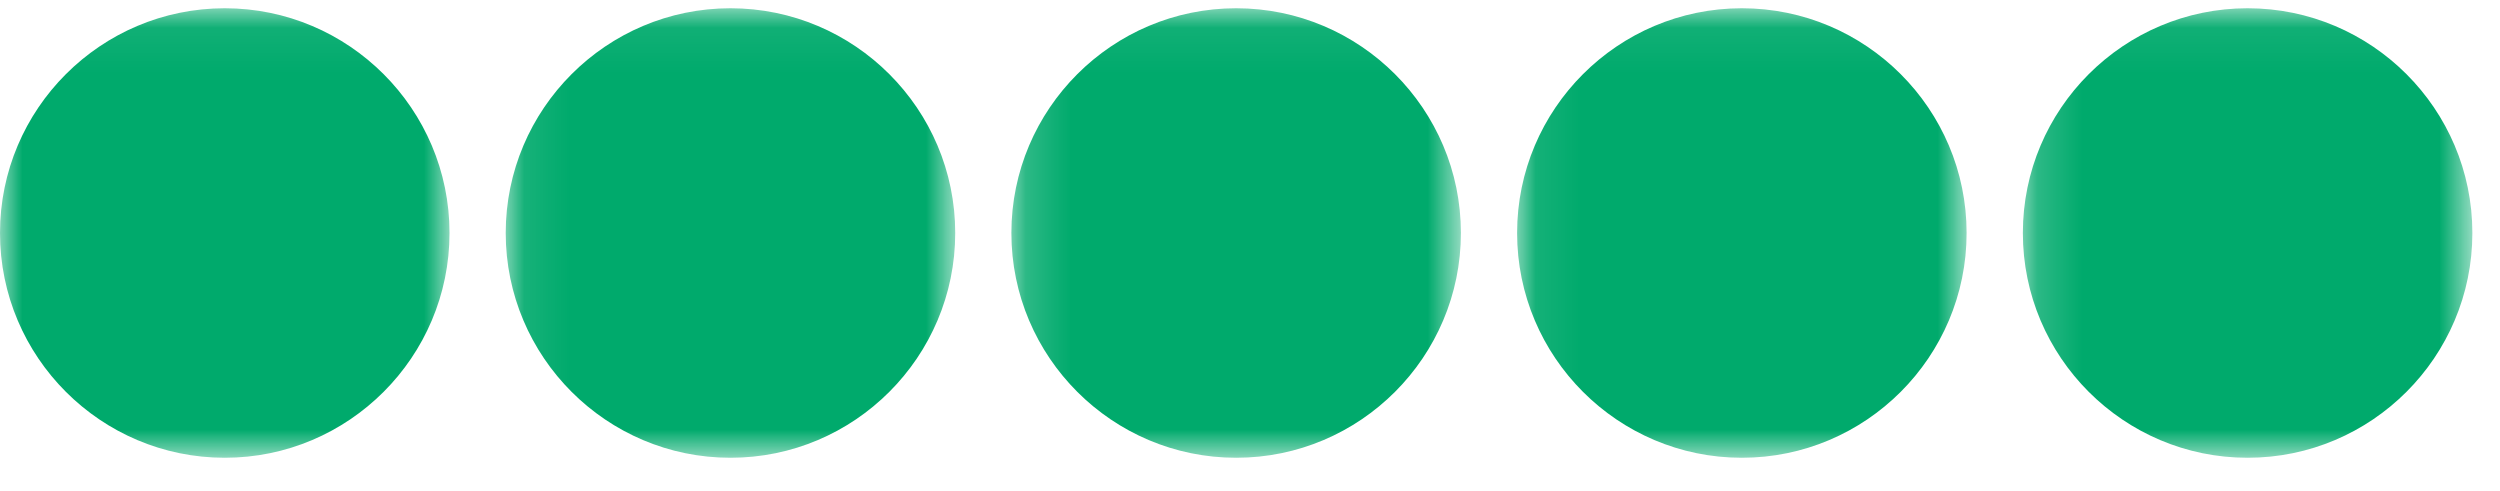 <?xml version="1.0" encoding="UTF-8"?>
<svg width="56px" height="11px" viewBox="0 0 56 11" version="1.1" xmlns="http://www.w3.org/2000/svg" xmlns:xlink="http://www.w3.org/1999/xlink">
    <!-- Generator: Sketch 64 (93537) - https://sketch.com -->
    <title>Bubbles Only_5</title>
    <desc>Created with Sketch.</desc>
    <defs>
        <polygon id="path-1" points="0.177 0.065 10.246 0.065 10.246 10.134 0.177 10.134"/>
        <polygon id="path-3" points="0.082 0.065 10.151 0.065 10.151 10.134 0.082 10.134"/>
        <polygon id="path-5" points="0.171 0.065 10.24 0.065 10.24 10.134 0.171 10.134"/>
        <polygon id="path-7" points="0.089 0.065 10.158 0.065 10.158 10.134 0.089 10.134"/>
        <polygon id="path-9" points="0 0.065 10.069 0.065 10.069 10.134 0 10.134"/>
    </defs>
    <g id="Page-1" stroke="none" stroke-width="1" fill="none" fill-rule="evenodd">
        <g id="Bubbles-Only_5">
            <g id="Group-3" transform="translate(22.478, 0.12)">
                <g id="Fill-1-Clipped">
                    <mask id="mask-2" fill="white">
                        <use xlink:href="#path-1"/>
                    </mask>
                    <g id="path-1"/>
                    <path d="M0.177,5.099 C0.177,2.323 2.436,0.065 5.212,0.065 C7.988,0.065 10.246,2.323 10.246,5.099 C10.246,7.875 7.988,10.134 5.212,10.134 C2.436,10.134 0.177,7.875 0.177,5.099" id="Fill-1" fill="#00AA6C" fill-rule="nonzero" mask="url(#mask-2)"/>
                </g>
            </g>
            <g id="Group-6" transform="translate(33.901, 0.12)">
                <g id="Fill-4-Clipped">
                    <mask id="mask-4" fill="white">
                        <use xlink:href="#path-3"/>
                    </mask>
                    <g id="path-3"/>
                    <path d="M0.082,5.099 C0.082,2.323 2.34,0.065 5.116,0.065 C7.893,0.065 10.151,2.323 10.151,5.099 C10.151,7.875 7.893,10.134 5.116,10.134 C2.34,10.134 0.082,7.875 0.082,5.099" id="Fill-4" fill="#00AA6C" fill-rule="nonzero" mask="url(#mask-4)"/>
                </g>
            </g>
            <g id="Group-9" transform="translate(45.141, 0.12)">
                <g id="Fill-7-Clipped">
                    <mask id="mask-6" fill="white">
                        <use xlink:href="#path-5"/>
                    </mask>
                    <g id="path-5"/>
                    <path d="M0.171,5.099 C0.171,2.323 2.429,0.065 5.205,0.065 C7.982,0.065 10.24,2.323 10.24,5.099 C10.24,7.875 7.982,10.134 5.205,10.134 C2.429,10.134 0.171,7.875 0.171,5.099" id="Fill-7" fill="#00AA6C" fill-rule="nonzero" mask="url(#mask-6)"/>
                </g>
            </g>
            <g id="Group-12" transform="translate(11.239, 0.12)">
                <g id="Fill-10-Clipped">
                    <mask id="mask-8" fill="white">
                        <use xlink:href="#path-7"/>
                    </mask>
                    <g id="path-7"/>
                    <path d="M0.089,5.099 C0.089,2.323 2.347,0.065 5.123,0.065 C7.9,0.065 10.158,2.323 10.158,5.099 C10.158,7.875 7.9,10.134 5.123,10.134 C2.347,10.134 0.089,7.875 0.089,5.099" id="Fill-10" fill="#00AA6C" fill-rule="nonzero" mask="url(#mask-8)"/>
                </g>
            </g>
            <g id="Group-15" transform="translate(0, 0.12)">
                <g id="Fill-13-Clipped">
                    <mask id="mask-10" fill="white">
                        <use xlink:href="#path-9"/>
                    </mask>
                    <g id="path-9"/>
                    <path d="M-3.68493909e-05,5.099 C-3.68493909e-05,2.323 2.258,0.065 5.035,0.065 C7.811,0.065 10.069,2.323 10.069,5.099 C10.069,7.875 7.811,10.134 5.035,10.134 C2.258,10.134 -3.68493909e-05,7.875 -3.68493909e-05,5.099" id="Fill-13" fill="#00AA6C" fill-rule="nonzero" mask="url(#mask-10)"/>
                </g>
            </g>
        </g>
    </g>
</svg>